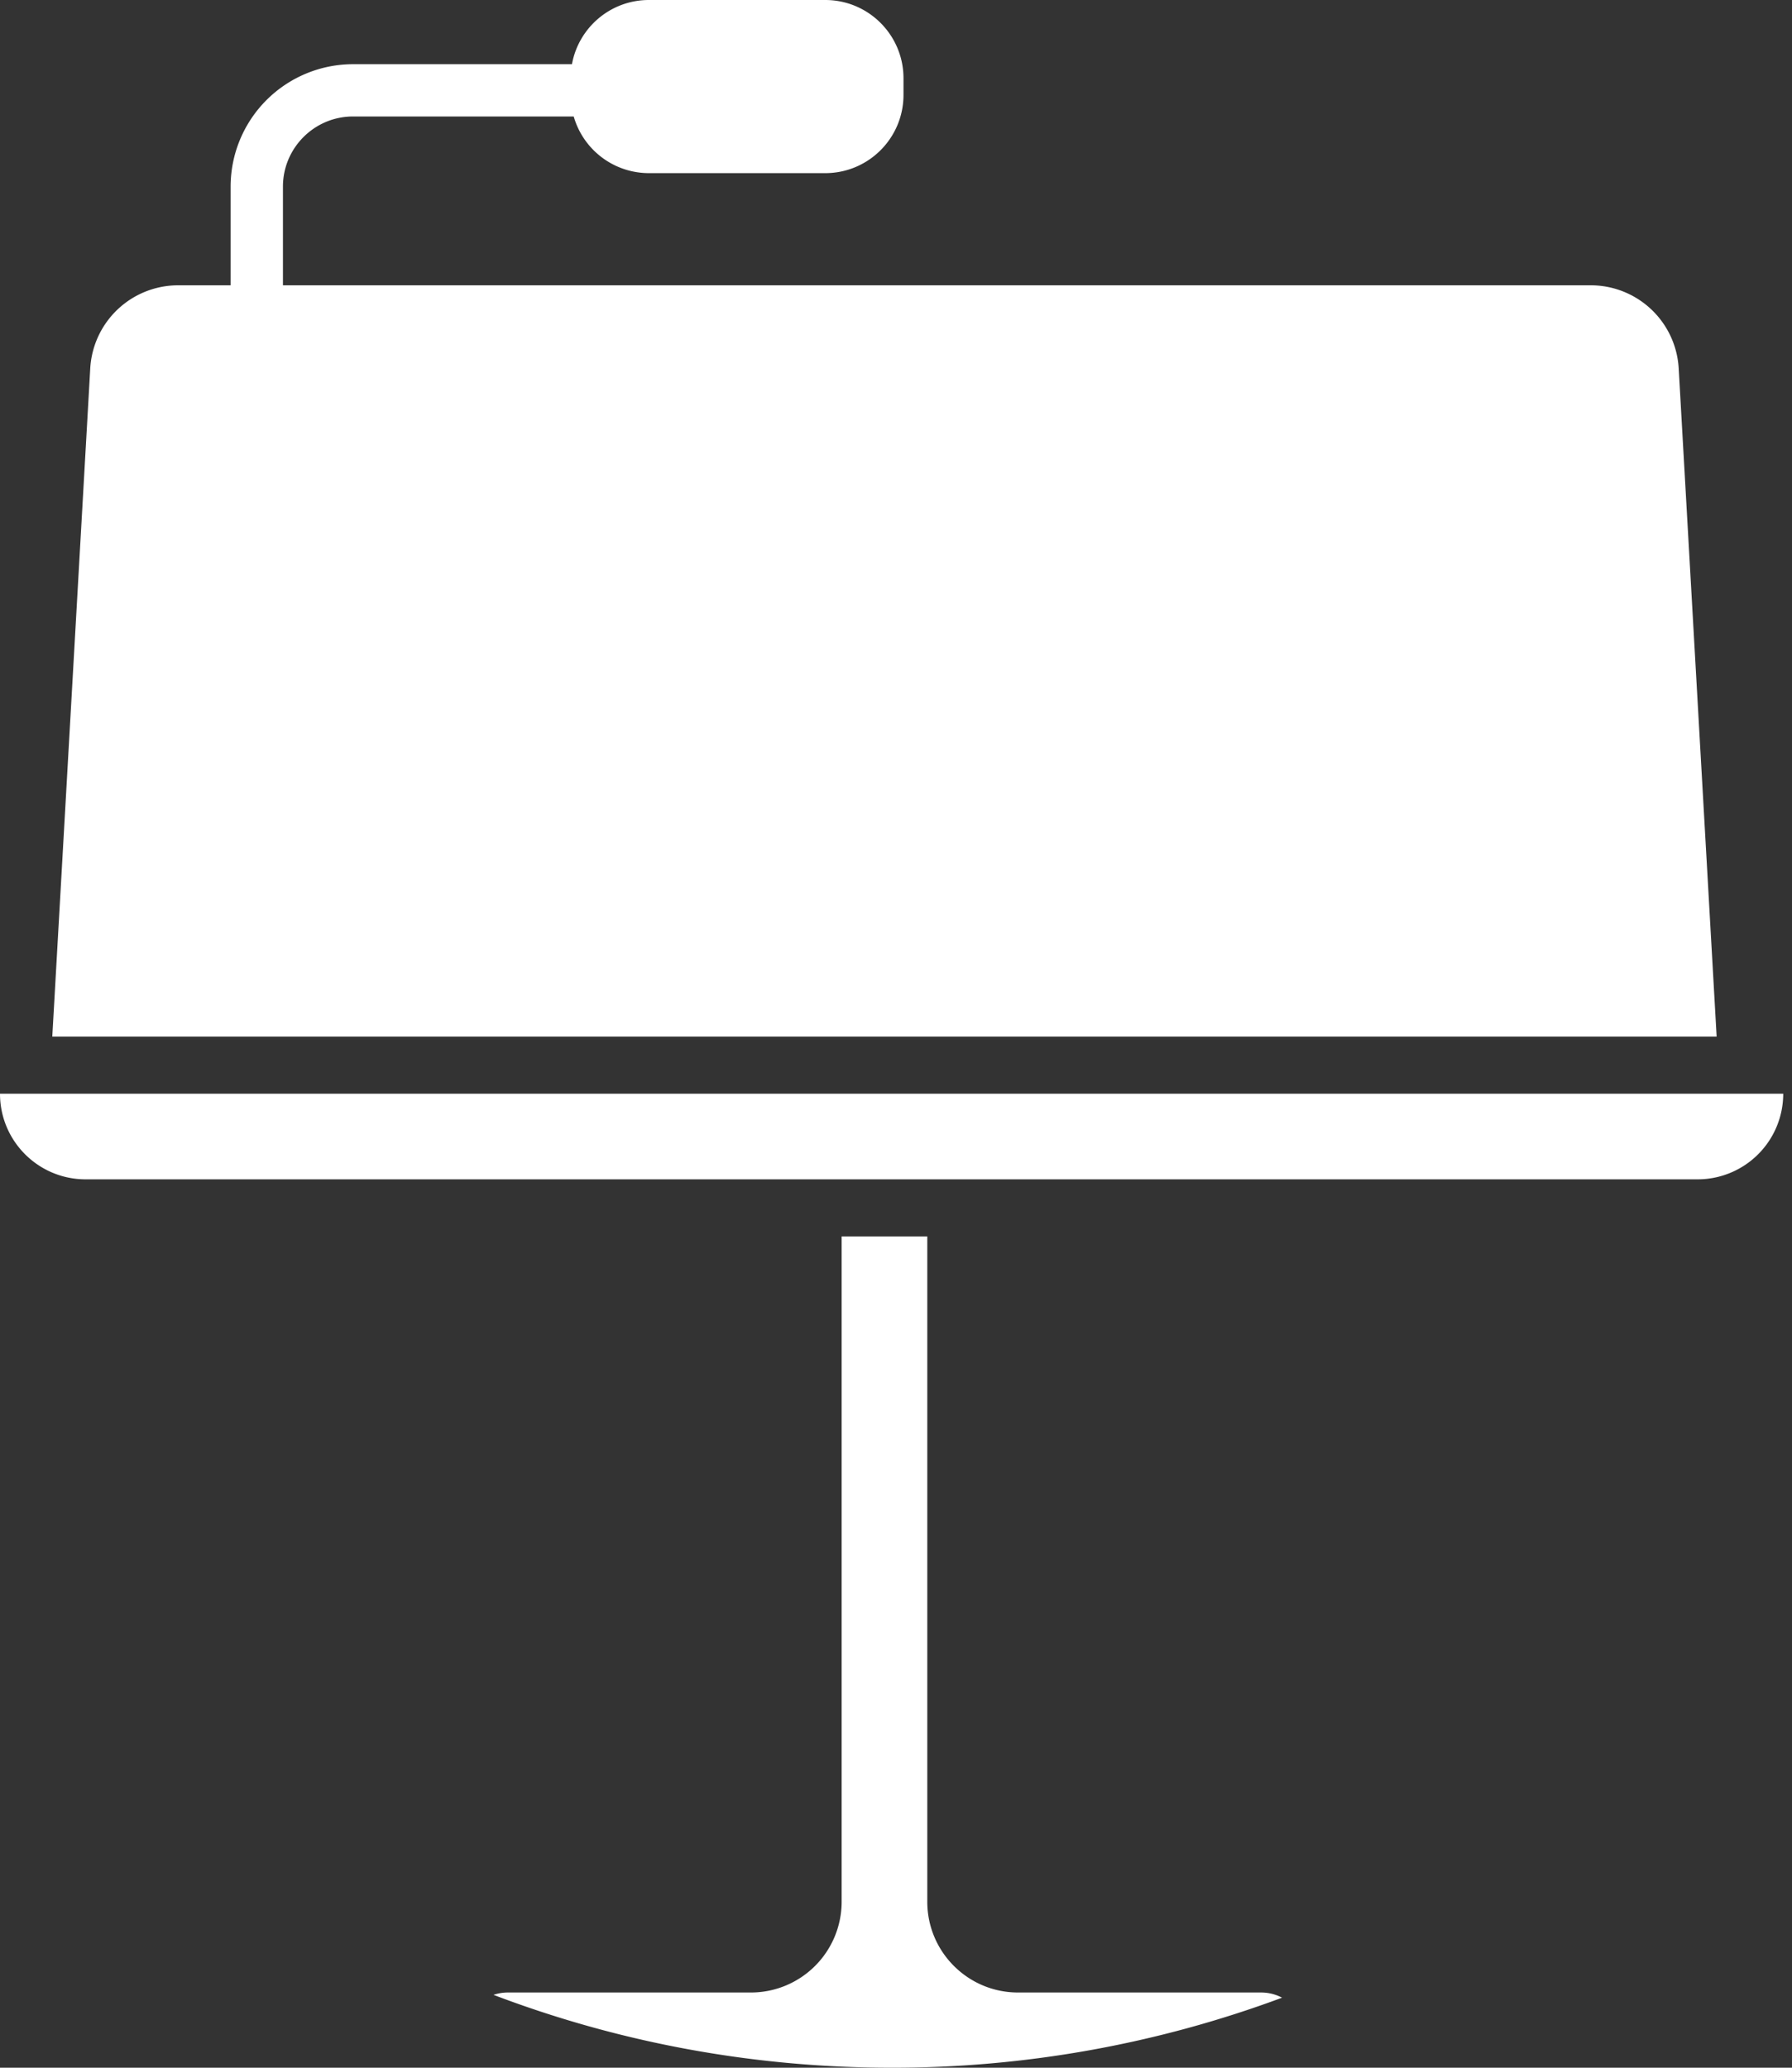 <svg width="39" height="45" xmlns="http://www.w3.org/2000/svg"><rect width="100%" height="100%" fill="#333333" stroke="none"/><g fill="#FFF"><path d="M0 23.803c0 1.029.834 1.863 1.863 1.863h35.083a1.863 1.863 0 0 0 1.863-1.863H0zM27.902 43.476A24.303 24.303 0 0 1 19.405 45c-3.052 0-5.973-.562-8.665-1.586.1-.033.205-.051.314-.051h5.288a1.975 1.975 0 0 0 1.975-1.975v-14.48h1.864v14.48c0 1.09.884 1.975 1.975 1.975h5.29c.162 0 .32.04.456.113zM36.534 8.017a1.917 1.917 0 0 0-1.913-1.808H6.158V4.06c0-.84.684-1.525 1.525-1.525h4.803a1.703 1.703 0 0 0 1.636 1.233h3.838c.94 0 1.703-.762 1.703-1.703v-.362C19.663.763 18.901 0 17.96 0h-3.838c-.836 0-1.53.603-1.674 1.397H7.683a2.666 2.666 0 0 0-2.664 2.664v2.148H3.878a1.917 1.917 0 0 0-1.914 1.809L1.138 22.56H37.36l-.826-14.544z"/></g></svg>